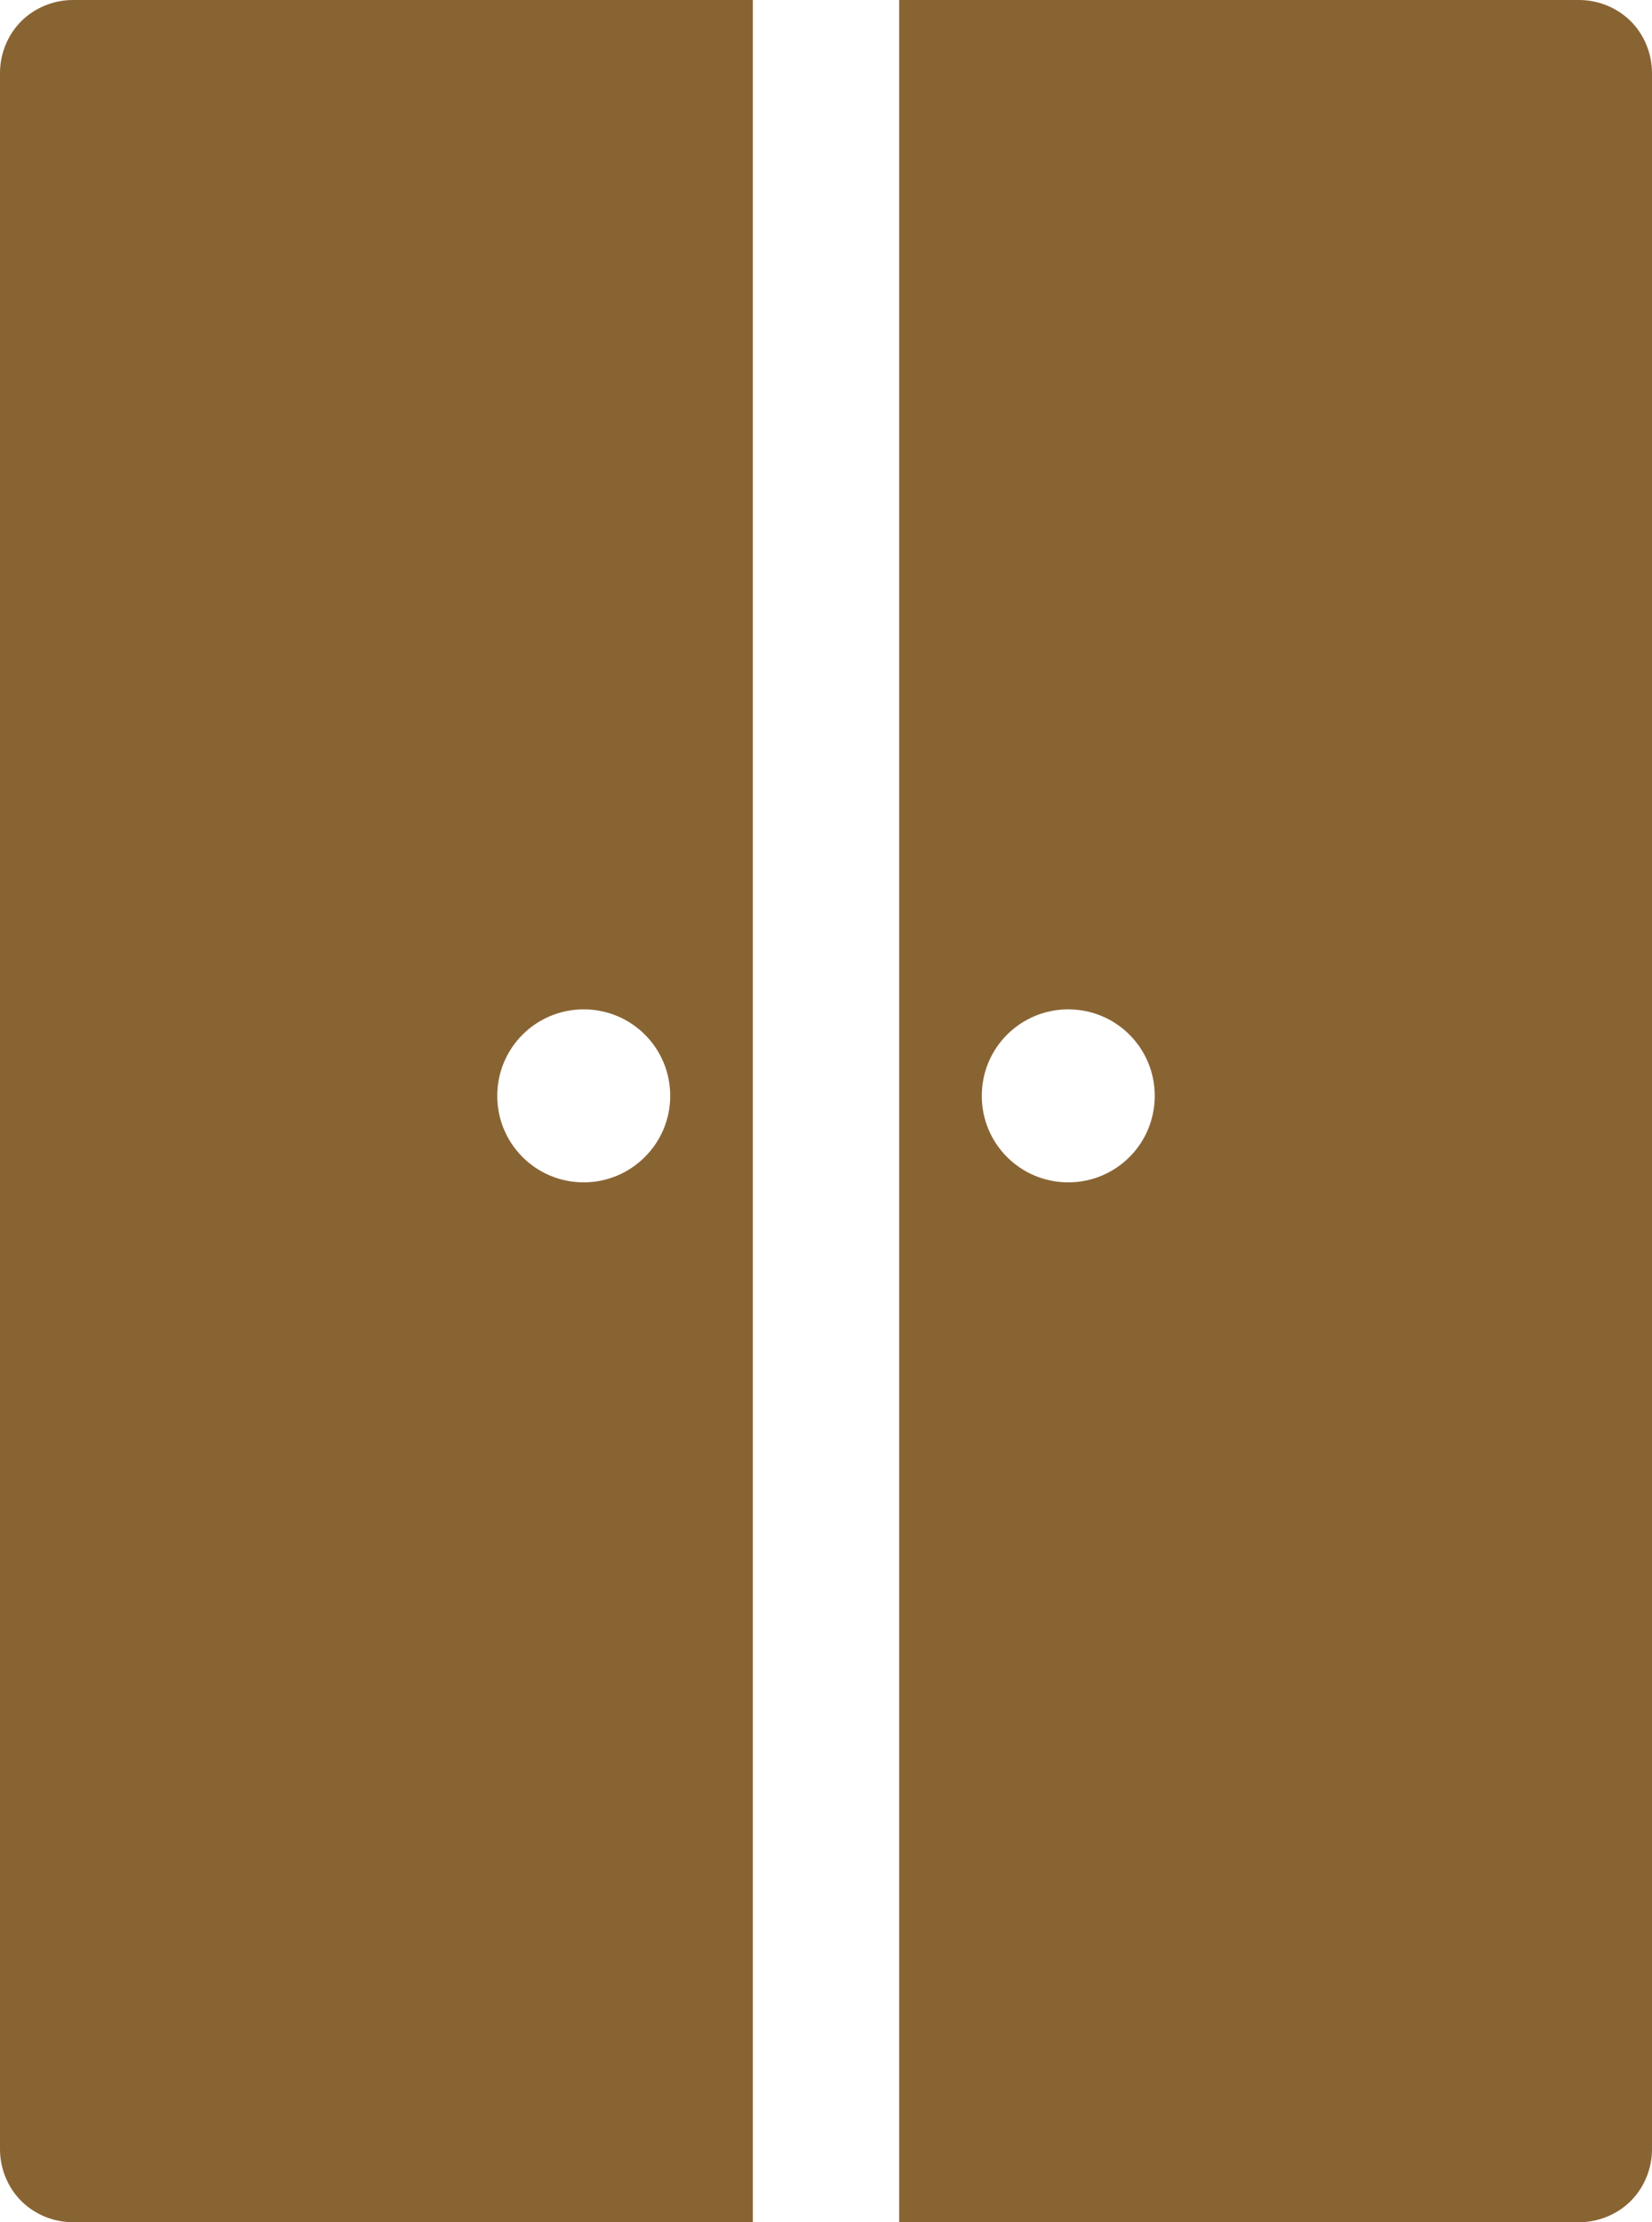 <?xml version="1.0" encoding="utf-8"?>
<!-- Generator: Adobe Illustrator 25.3.1, SVG Export Plug-In . SVG Version: 6.00 Build 0)  -->
<svg version="1.1" id="レイヤー_1" xmlns="http://www.w3.org/2000/svg" xmlns:xlink="http://www.w3.org/1999/xlink" x="0px"
	 y="0px" viewBox="0 0 427.9 575.5" style="enable-background:new 0 0 427.9 575.5;" xml:space="preserve">
<style type="text/css">
	.st0{fill:#896433;}
</style>
<g>
	<path class="st0" d="M18.9,0C13.9,0,9,2,5.5,5.5S0,13.9,0,18.9v537.7c0,5,2,9.9,5.5,13.4s8.4,5.5,13.4,5.5H195V0H18.9z
		 M151.2,306.2c-12.4,0-22.4-10-22.4-22.4s10-22.4,22.4-22.4s22.4,10,22.4,22.4S163.5,306.2,151.2,306.2z"/>
	<path class="st0" d="M276.7,306.2c12.4,0,22.4-10,22.4-22.4s-10-22.4-22.4-22.4c-12.4,0-22.4,10-22.4,22.4S264.3,306.2,276.7,306.2
		z M427.9,18.9v537.7c0,5-2,9.9-5.5,13.4s-8.4,5.5-13.4,5.5H232.9V0H409c5,0,9.9,2,13.4,5.5S427.9,13.9,427.9,18.9z"/>
</g>
</svg>
